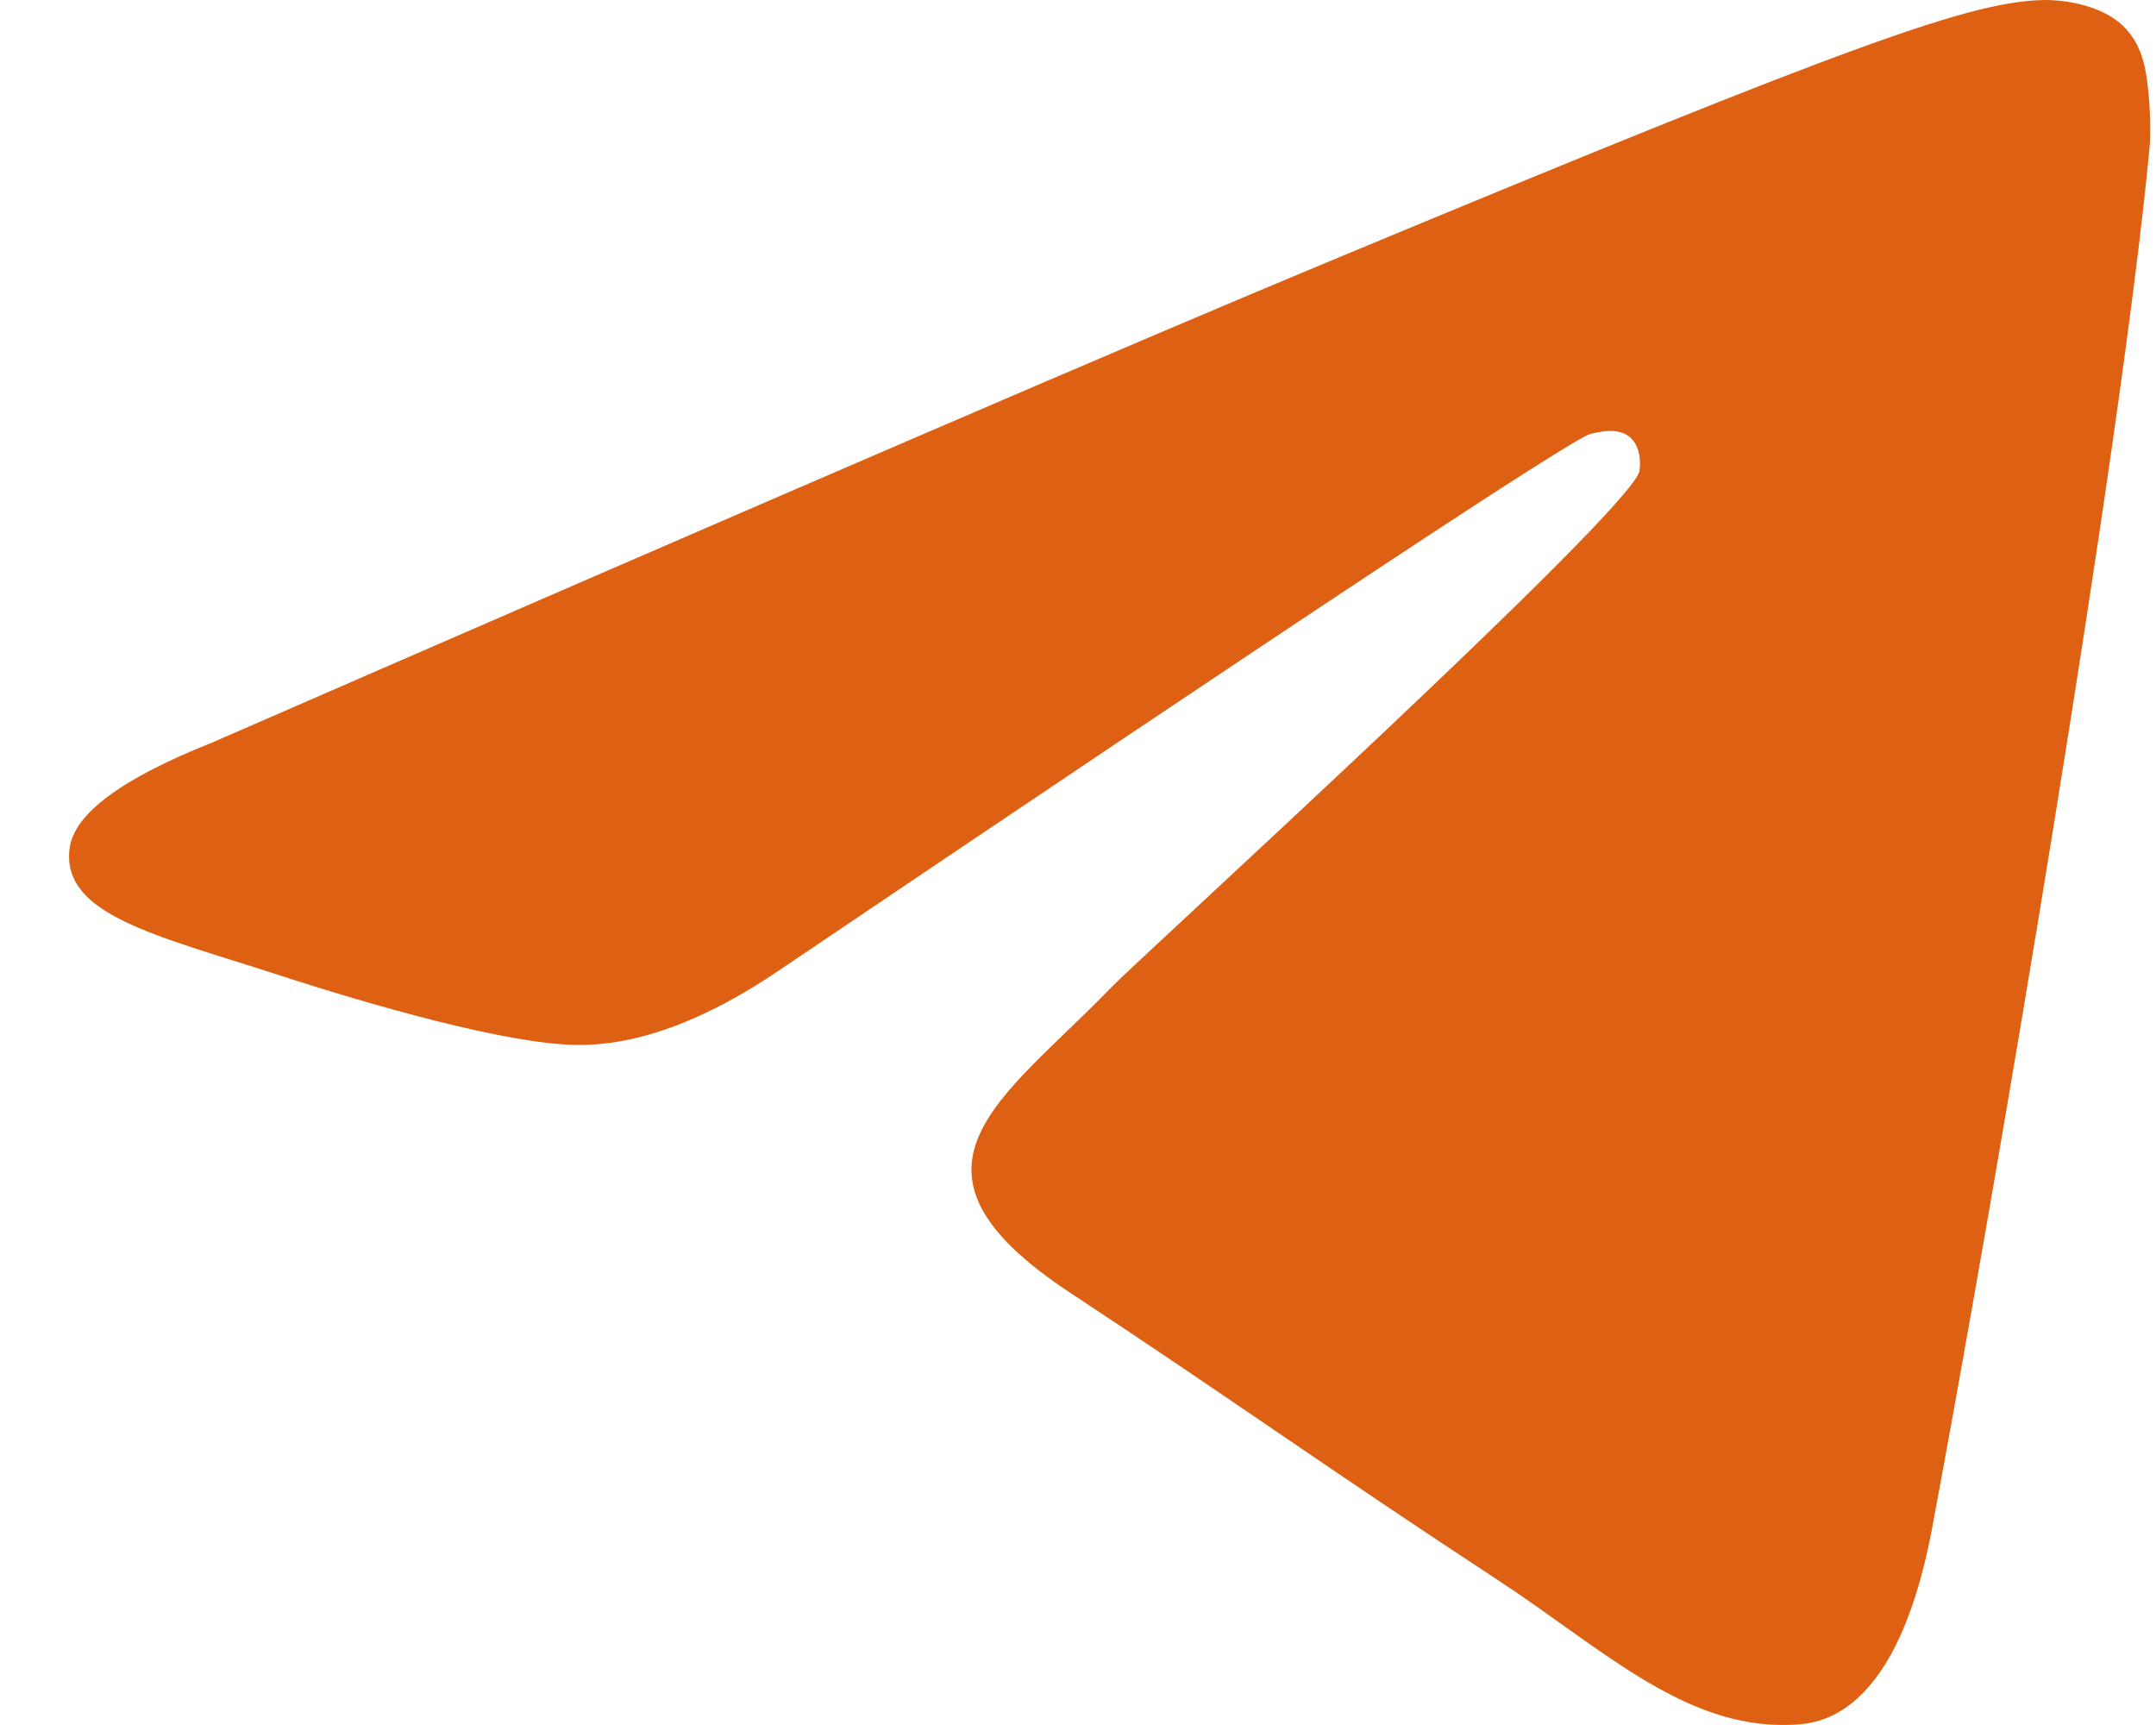 <svg width="15" height="12" viewBox="0 0 15 12" fill="none" xmlns="http://www.w3.org/2000/svg">
<path fill-rule="evenodd" clip-rule="evenodd" d="M1.475 5.166C5.362 3.472 7.954 2.356 9.251 1.817C12.954 0.276 13.723 0.009 14.225 9.41924e-05C14.335 -0.002 14.582 0.025 14.742 0.155C14.876 0.265 14.914 0.412 14.931 0.516C14.949 0.62 14.971 0.856 14.954 1.041C14.753 3.149 13.885 8.266 13.443 10.627C13.256 11.626 12.888 11.961 12.532 11.994C11.758 12.065 11.169 11.482 10.42 10.991C9.246 10.222 8.583 9.743 7.444 8.992C6.128 8.124 6.981 7.648 7.731 6.869C7.928 6.665 11.339 3.562 11.405 3.28C11.413 3.245 11.421 3.114 11.343 3.044C11.265 2.975 11.15 2.999 11.067 3.018C10.949 3.044 9.075 4.283 5.443 6.735C4.911 7.1 4.429 7.278 3.997 7.269C3.521 7.259 2.605 7 1.924 6.778C1.089 6.507 0.426 6.364 0.484 5.903C0.514 5.662 0.844 5.417 1.475 5.166Z" fill="#DE6113"/>
</svg>
